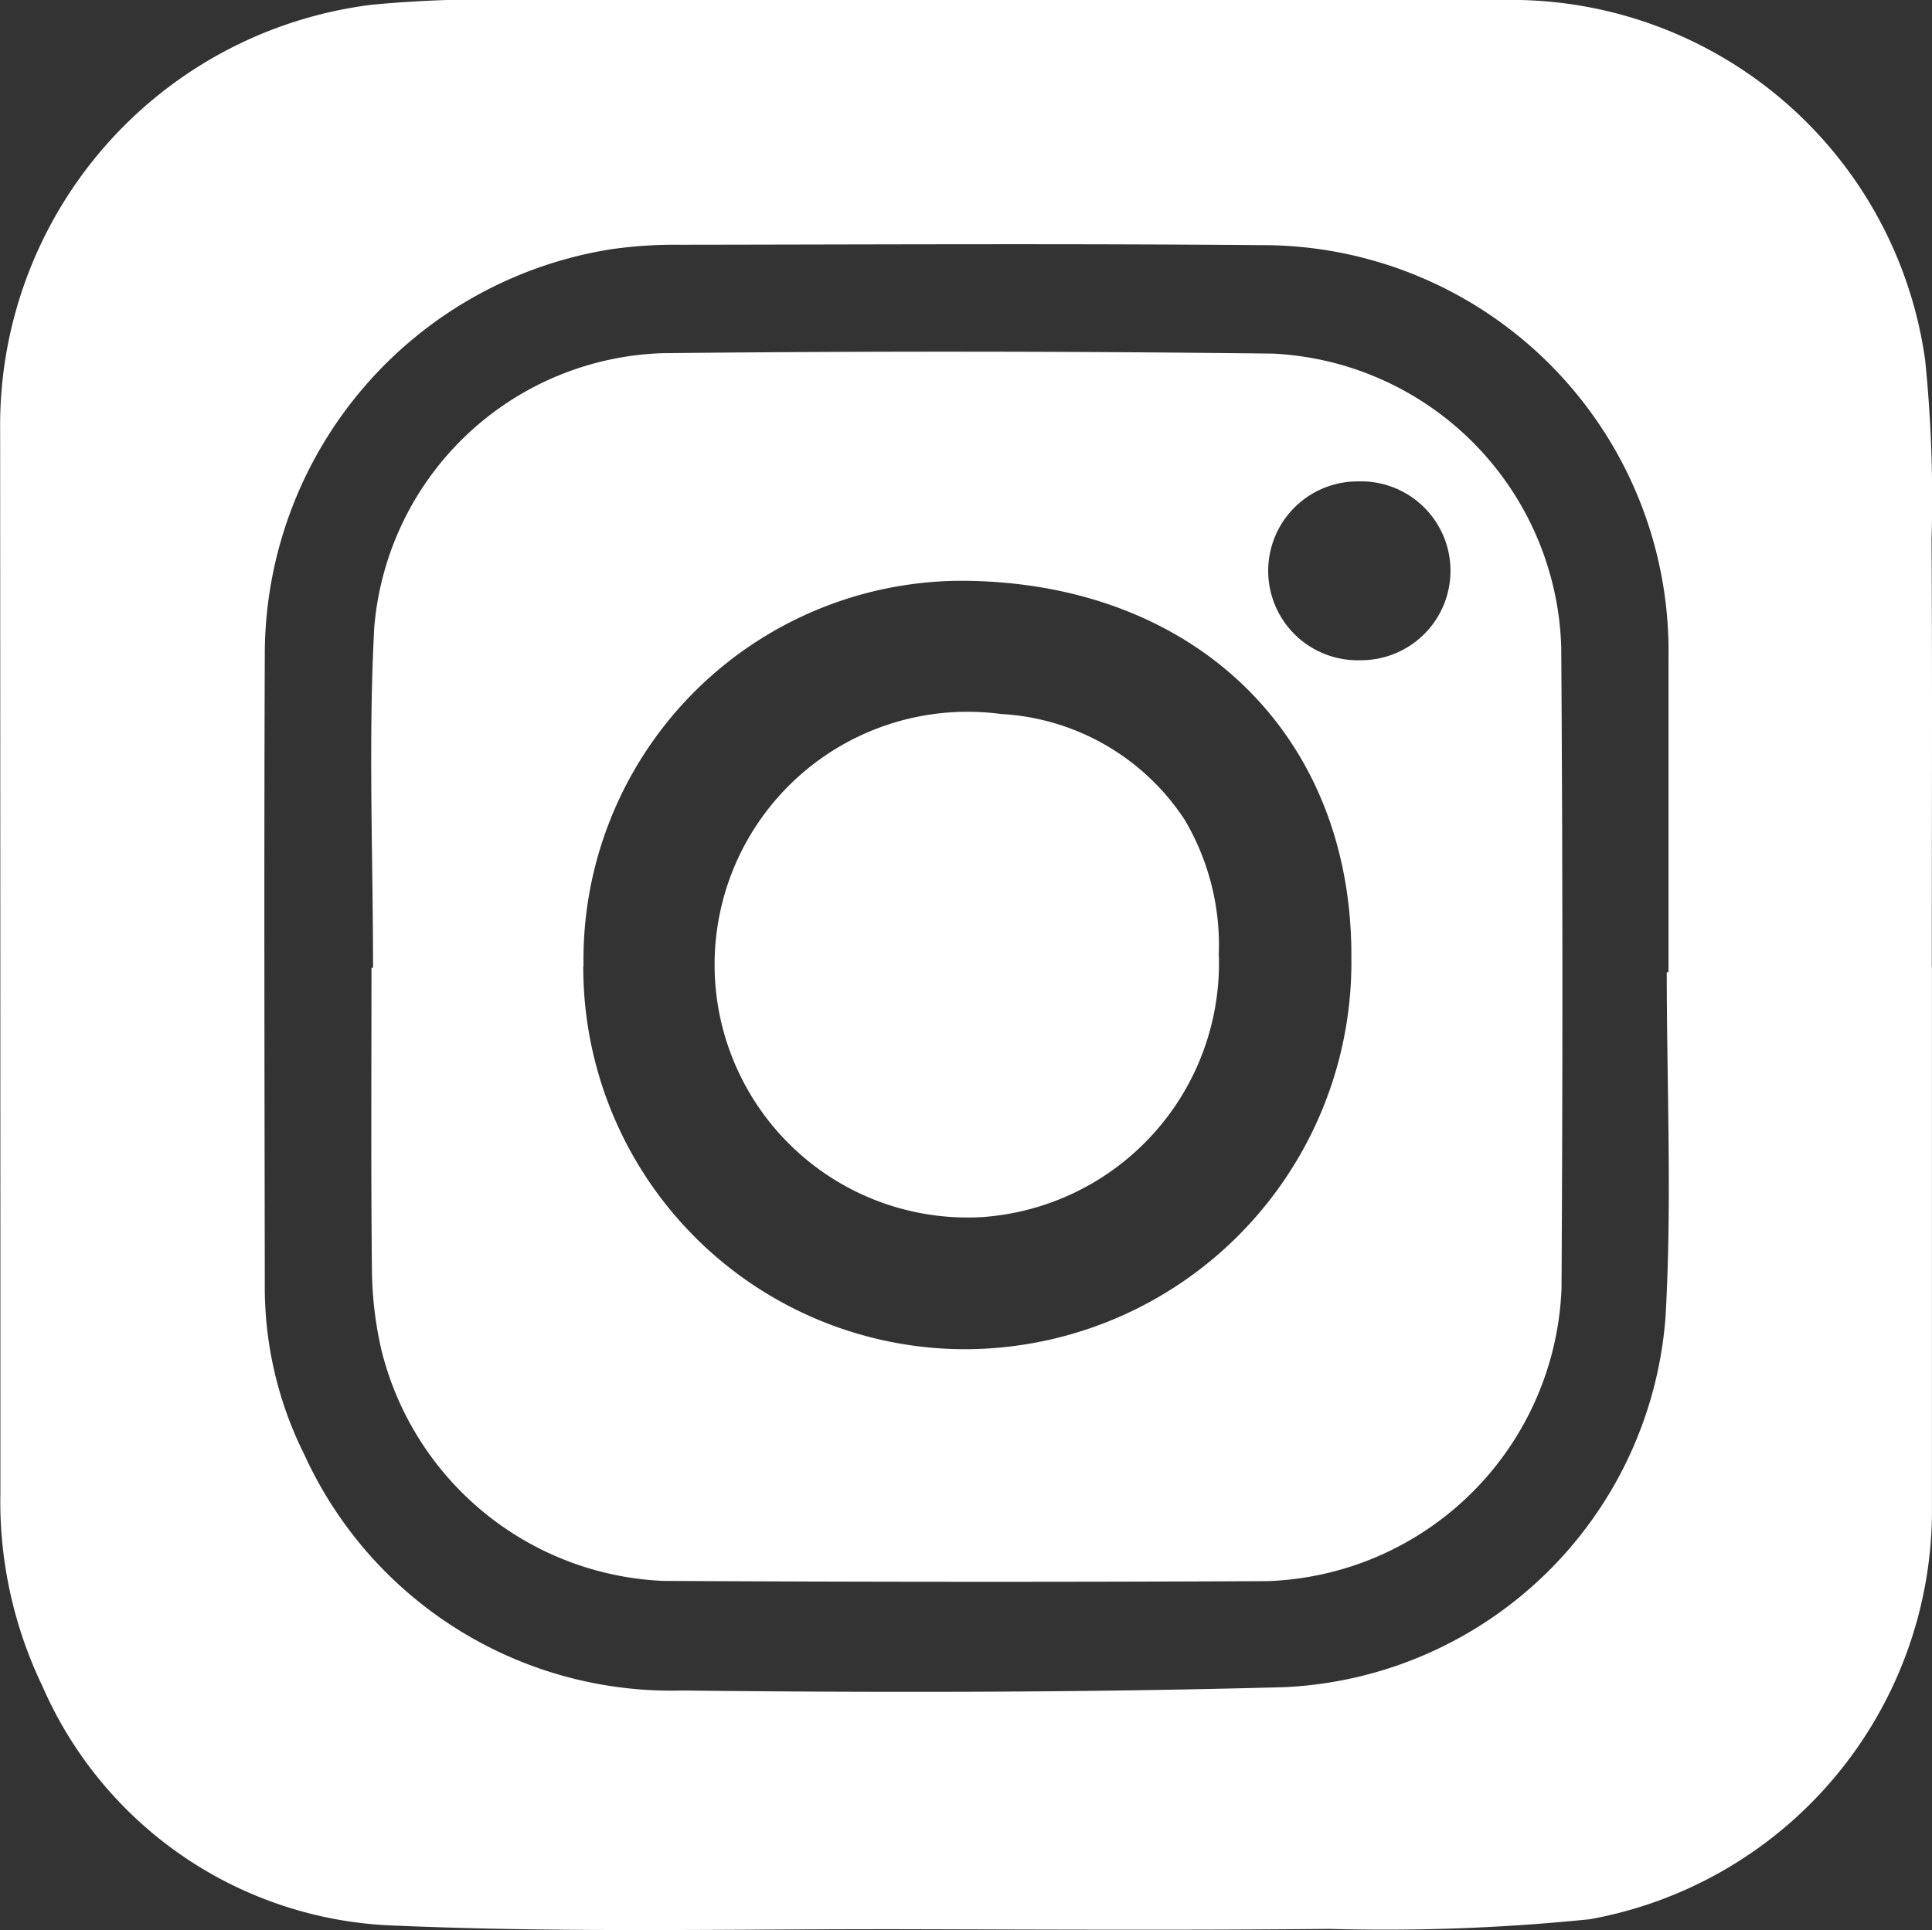 <svg id="Component_100_1" data-name="Component 100 – 1" xmlns="http://www.w3.org/2000/svg" width="40.019" height="39.992" viewBox="0 0 40.019 39.992">
  <rect x="0" y="0" width="40.019" height="39.992" fill="#333333" stroke="none"/>
  <path id="Path_479" data-name="Path 479" d="M276.612,20.406q0,5.687,0,11.373a8.617,8.617,0,0,1-7.087,8.366,41.775,41.775,0,0,1-5.4.2c-2.886.029-5.772.014-8.658.007-3.552-.009-7.108.079-10.654-.074a8.26,8.26,0,0,1-7.339-4.959,8.83,8.83,0,0,1-.872-4.008q0-11.016-.005-22.032a8.78,8.78,0,0,1,7.7-8.8,25.118,25.118,0,0,1,3.085-.1q10.252-.012,20.505,0a8.659,8.659,0,0,1,8.585,7.469,28.537,28.537,0,0,1,.132,3.7c.017,2.95.005,5.9.005,8.851Zm-5.5.117h.043c0-2.173,0-4.347,0-6.52a8.413,8.413,0,0,0-8.435-8.543c-4.012-.034-8.025-.013-12.038-.008a9.346,9.346,0,0,0-1.423.092,8.505,8.505,0,0,0-7.18,8.356c-.017,4.362-.006,8.725,0,13.087a7.756,7.756,0,0,0,.822,3.538,8.355,8.355,0,0,0,7.829,4.881c4.154.046,8.312.043,12.464-.069a8.3,8.3,0,0,0,7.9-7.678c.135-2.371.025-4.757.025-7.136" transform="translate(-236.594 -0.381)" fill="#fff"/>
  <path id="Path_480" data-name="Path 480" d="M277.035,51.414c0-2.347-.1-4.7.025-7.041a6.193,6.193,0,0,1,5.995-5.689q6.3-.066,12.609.009a6.279,6.279,0,0,1,5.983,6.082q.045,6.639.006,13.278a6.311,6.311,0,0,1-6.1,6.073q-6.257.03-12.514-.005A6.294,6.294,0,0,1,277.2,59.3a7.7,7.7,0,0,1-.188-1.647c-.022-2.078-.009-4.156-.009-6.234h.03m4.357-.039a7.914,7.914,0,0,0,7.9,7.941A8.017,8.017,0,0,0,297.3,51.2c.021-4.626-3.28-7.8-8.111-7.8a7.849,7.849,0,0,0-7.794,7.979m16.045-10.038a1.853,1.853,0,1,0,.05,3.705,1.853,1.853,0,1,0-.05-3.705" transform="translate(-269.308 -31.367)" fill="#fff"/>
  <path id="Path_481" data-name="Path 481" d="M324.743,82.938a5.274,5.274,0,0,1-4.884,5.4,5.239,5.239,0,1,1,.37-10.422,4.862,4.862,0,0,1,3.81,2.2,5.1,5.1,0,0,1,.7,2.82" transform="translate(-299.495 -63.123)" fill="#fff"/>
</svg>
